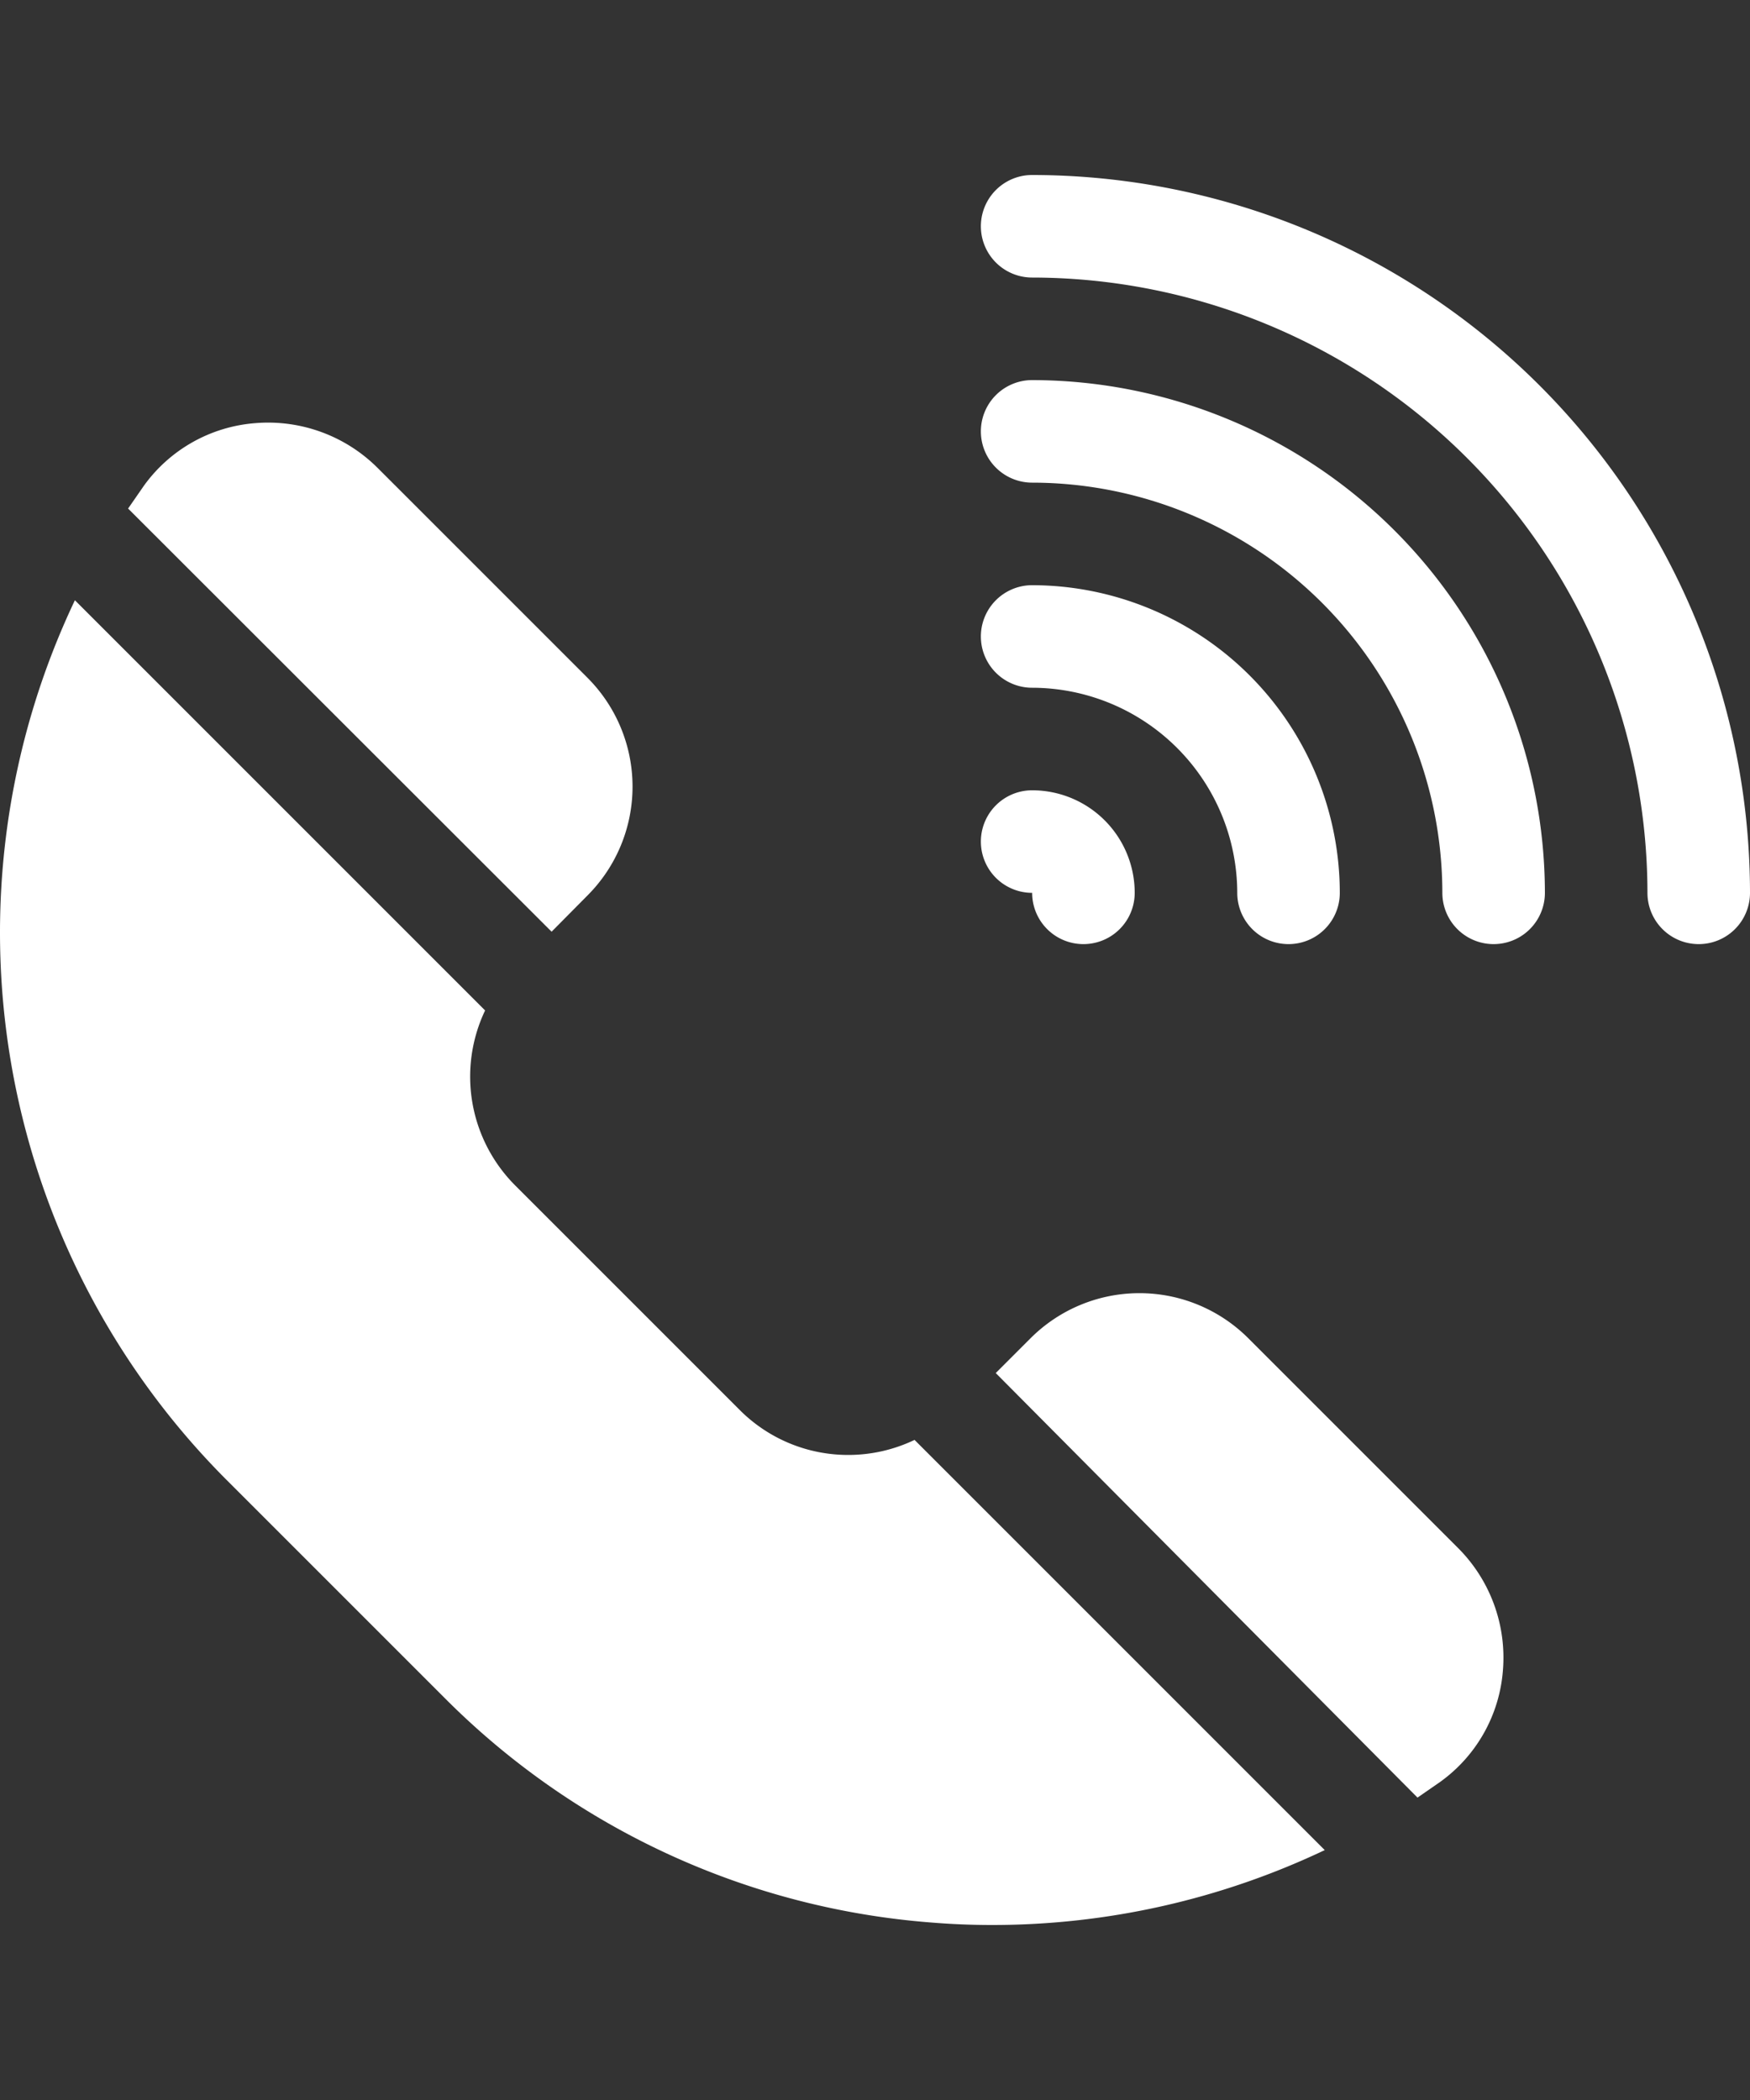 <svg id="Layer_1" data-name="Layer 1" xmlns="http://www.w3.org/2000/svg" viewBox="0 0 50 60"><rect x="0" y="0" width="50" height="60" fill="#333333" stroke="none"/><defs><style>.cls-1{fill:#fff;}</style></defs><title>Commercial Service Icon - BIG</title><path class="cls-1" d="M16.79,25.58a4.4,4.4,0,0,0,0-6.21l-6-6a4.43,4.43,0,0,0-3.5-1.28,4.33,4.33,0,0,0-3.18,1.79l-.45.65L15.76,26.62Z"/><path class="cls-1" d="M41.66,44.23l-6-6a4.4,4.4,0,0,0-6.21,0l-1,1L40.5,51.36l.65-.45a4.33,4.33,0,0,0,1.79-3.18A4.43,4.43,0,0,0,41.66,44.23Z"/><path class="cls-1" d="M24.24,41.57a4.37,4.37,0,0,1-3.11-1.29l-6.41-6.41a4.4,4.4,0,0,1-.86-5L2.14,17.15A22.13,22.13,0,0,0,6.44,42.25l6.31,6.31a22,22,0,0,0,13.87,6.37q.86.07,1.72.07a22.14,22.14,0,0,0,9.51-2.14L26.13,41.14a4.38,4.38,0,0,1-1.89.43Z"/><path class="cls-1" d="M29.49,5a1.46,1.46,0,0,0,0,2.93A17.6,17.6,0,0,1,47.07,25.51a1.46,1.46,0,0,0,2.93,0A20.53,20.53,0,0,0,29.49,5Z"/><path class="cls-1" d="M29.49,25.51h0a1.46,1.46,0,0,0,2.93,0,2.93,2.93,0,0,0-2.93-2.93,1.46,1.46,0,1,0,0,2.93Z"/><path class="cls-1" d="M29.49,19.65a5.87,5.87,0,0,1,5.86,5.86,1.46,1.46,0,1,0,2.93,0,8.8,8.8,0,0,0-8.79-8.79,1.46,1.46,0,0,0,0,2.93Z"/><path class="cls-1" d="M29.49,10.86a1.46,1.46,0,1,0,0,2.93A11.73,11.73,0,0,1,41.21,25.51a1.46,1.46,0,0,0,2.93,0A14.67,14.67,0,0,0,29.49,10.86Z"/></svg>